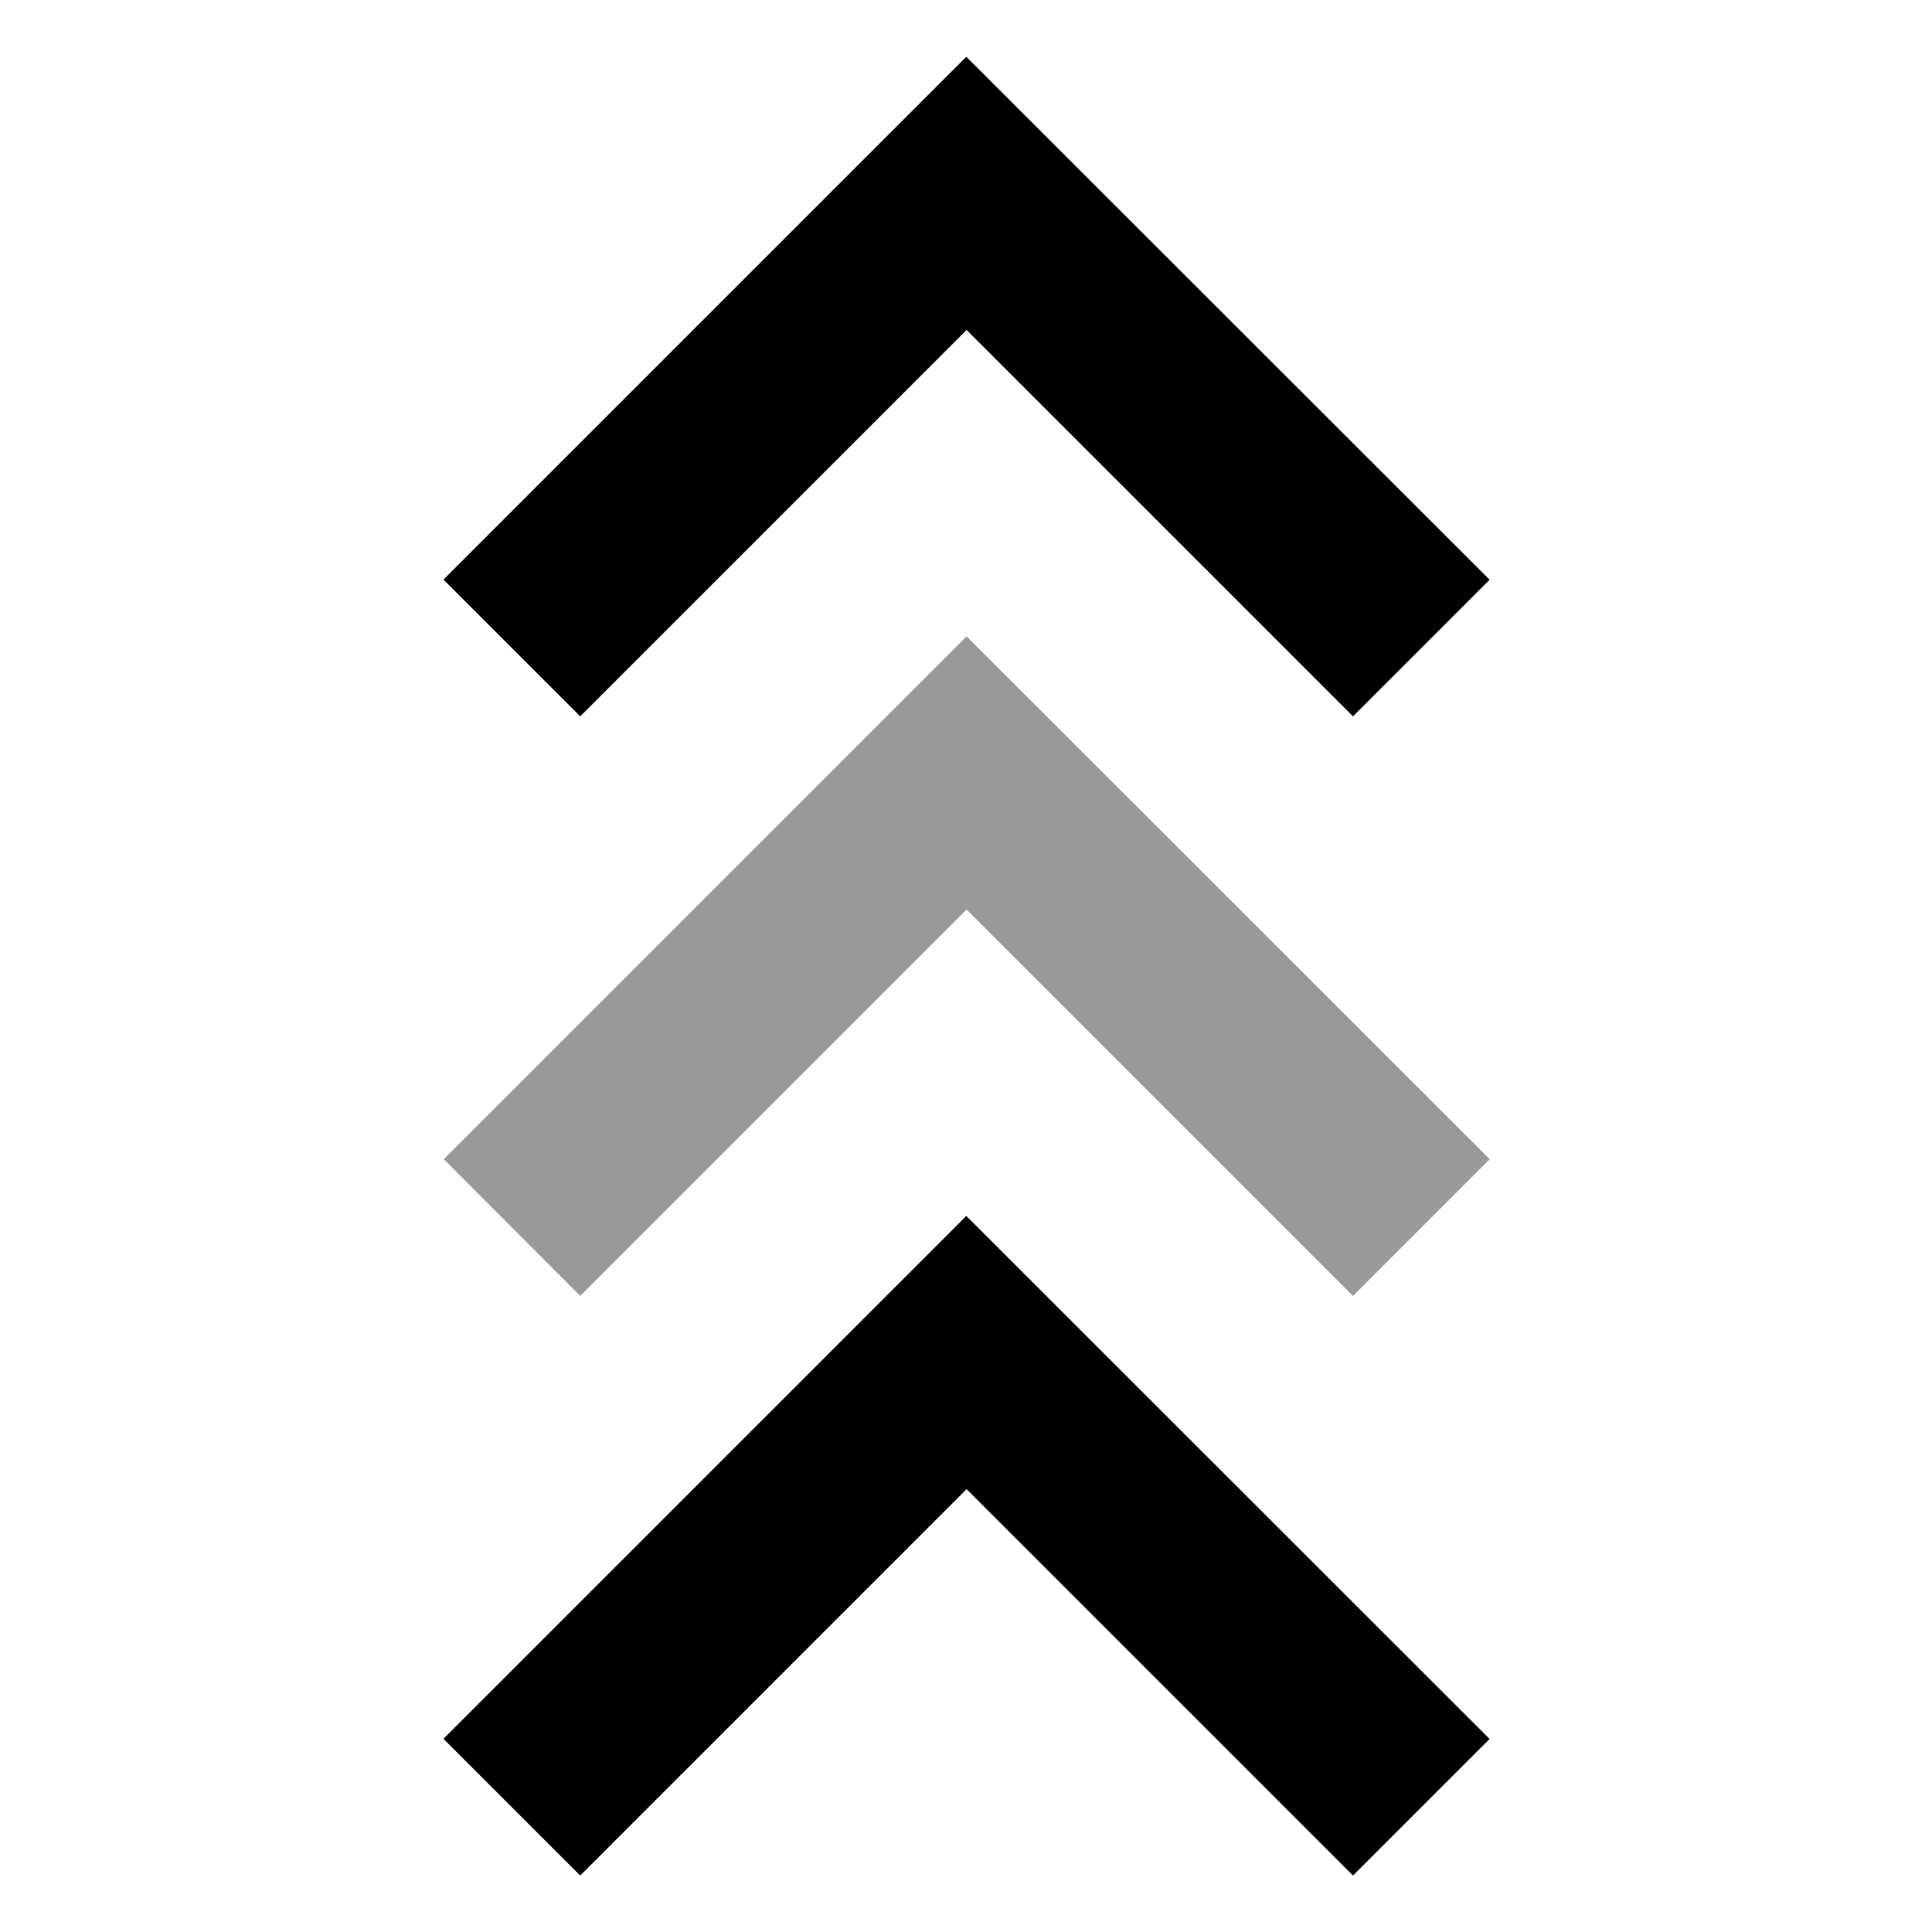 <svg xmlns="http://www.w3.org/2000/svg" viewBox="0 0 640 640"><!--! Font Awesome Pro 7.1.0 by @fontawesome - https://fontawesome.com License - https://fontawesome.com/license (Commercial License) Copyright 2025 Fonticons, Inc. --><path opacity=".4" fill="currentColor" d="M147 384L192.2 429.3L320.2 301.3L448.2 429.3L493.5 384L320.2 210.8L147 384z"/><path fill="currentColor" d="M493.5 576L448.2 621.3L320.2 493.3L192.2 621.3L146.9 576L320.1 402.8L493.4 576zM493.5 192L448.2 237.3L320.2 109.3L192.2 237.3L146.9 192L320.1 18.8L493.4 192z"/></svg>